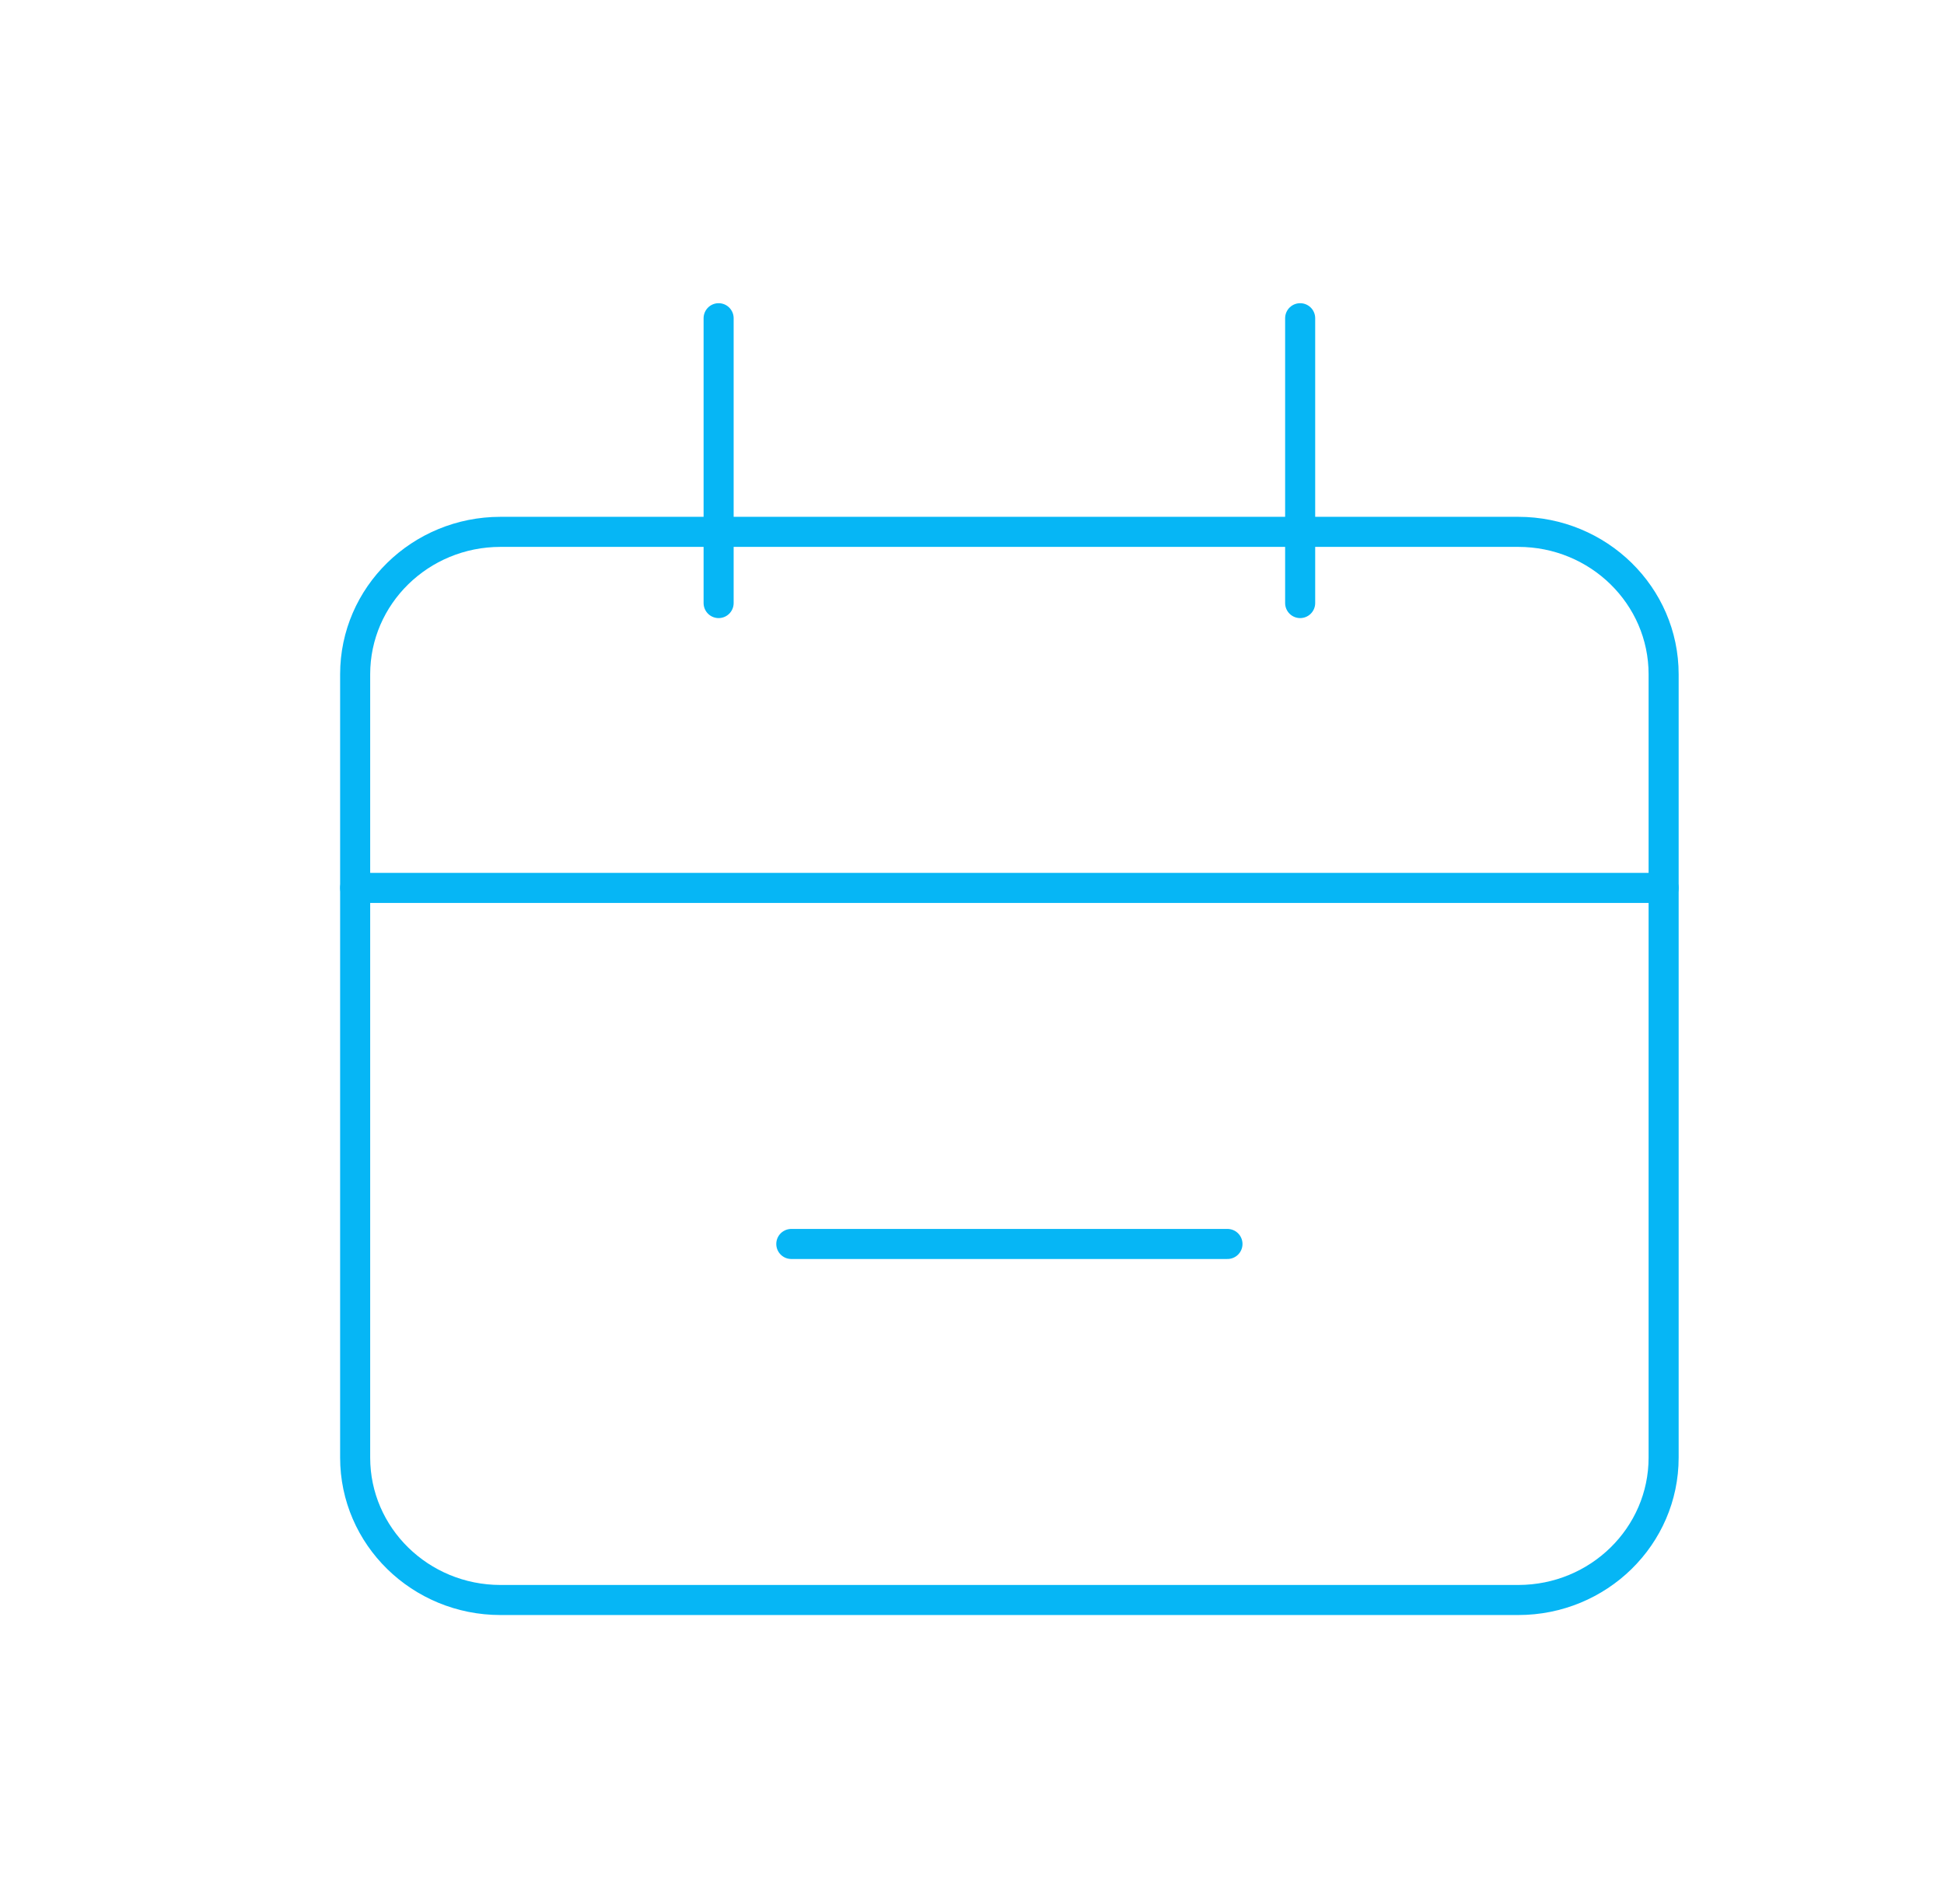 <svg width="97" height="95" viewBox="0 0 97 95" fill="none" xmlns="http://www.w3.org/2000/svg">
<g filter="url(#filter0_d_111_257)">
<path d="M75.755 22.532H24.975C20.969 22.532 17.721 25.713 17.721 29.637V68.713C17.721 72.636 20.969 75.817 24.975 75.817H75.755C79.762 75.817 83.01 72.636 83.01 68.713V29.637C83.01 25.713 79.762 22.532 75.755 22.532Z" stroke="#06B6F5" stroke-width="1.5"/>
<path d="M17.721 40.294H83.01M39.484 58.056H61.247M35.857 11.875V26.084M64.874 11.875V26.084" stroke="#06B6F5" stroke-width="1.5" stroke-linecap="round"/>
</g>
<defs>
<filter id="filter0_d_111_257" x="-4" y="0" width="105" height="103" filterUnits="userSpaceOnUse" color-interpolation-filters="sRGB">
<feFlood flood-opacity="0" result="BackgroundImageFix"/>
<feColorMatrix in="SourceAlpha" type="matrix" values="0 0 0 0 0 0 0 0 0 0 0 0 0 0 0 0 0 0 127 0" result="hardAlpha"/>
<feOffset dy="4"/>
<feGaussianBlur stdDeviation="2"/>
<feComposite in2="hardAlpha" operator="out"/>
<feColorMatrix type="matrix" values="0 0 0 0 0 0 0 0 0 0.686 0 0 0 0 0.933 0 0 0 0.25 0"/>
<feBlend mode="normal" in2="BackgroundImageFix" result="effect1_dropShadow_111_257"/>
<feBlend mode="normal" in="SourceGraphic" in2="effect1_dropShadow_111_257" result="shape"/>
</filter>
</defs>
</svg>
